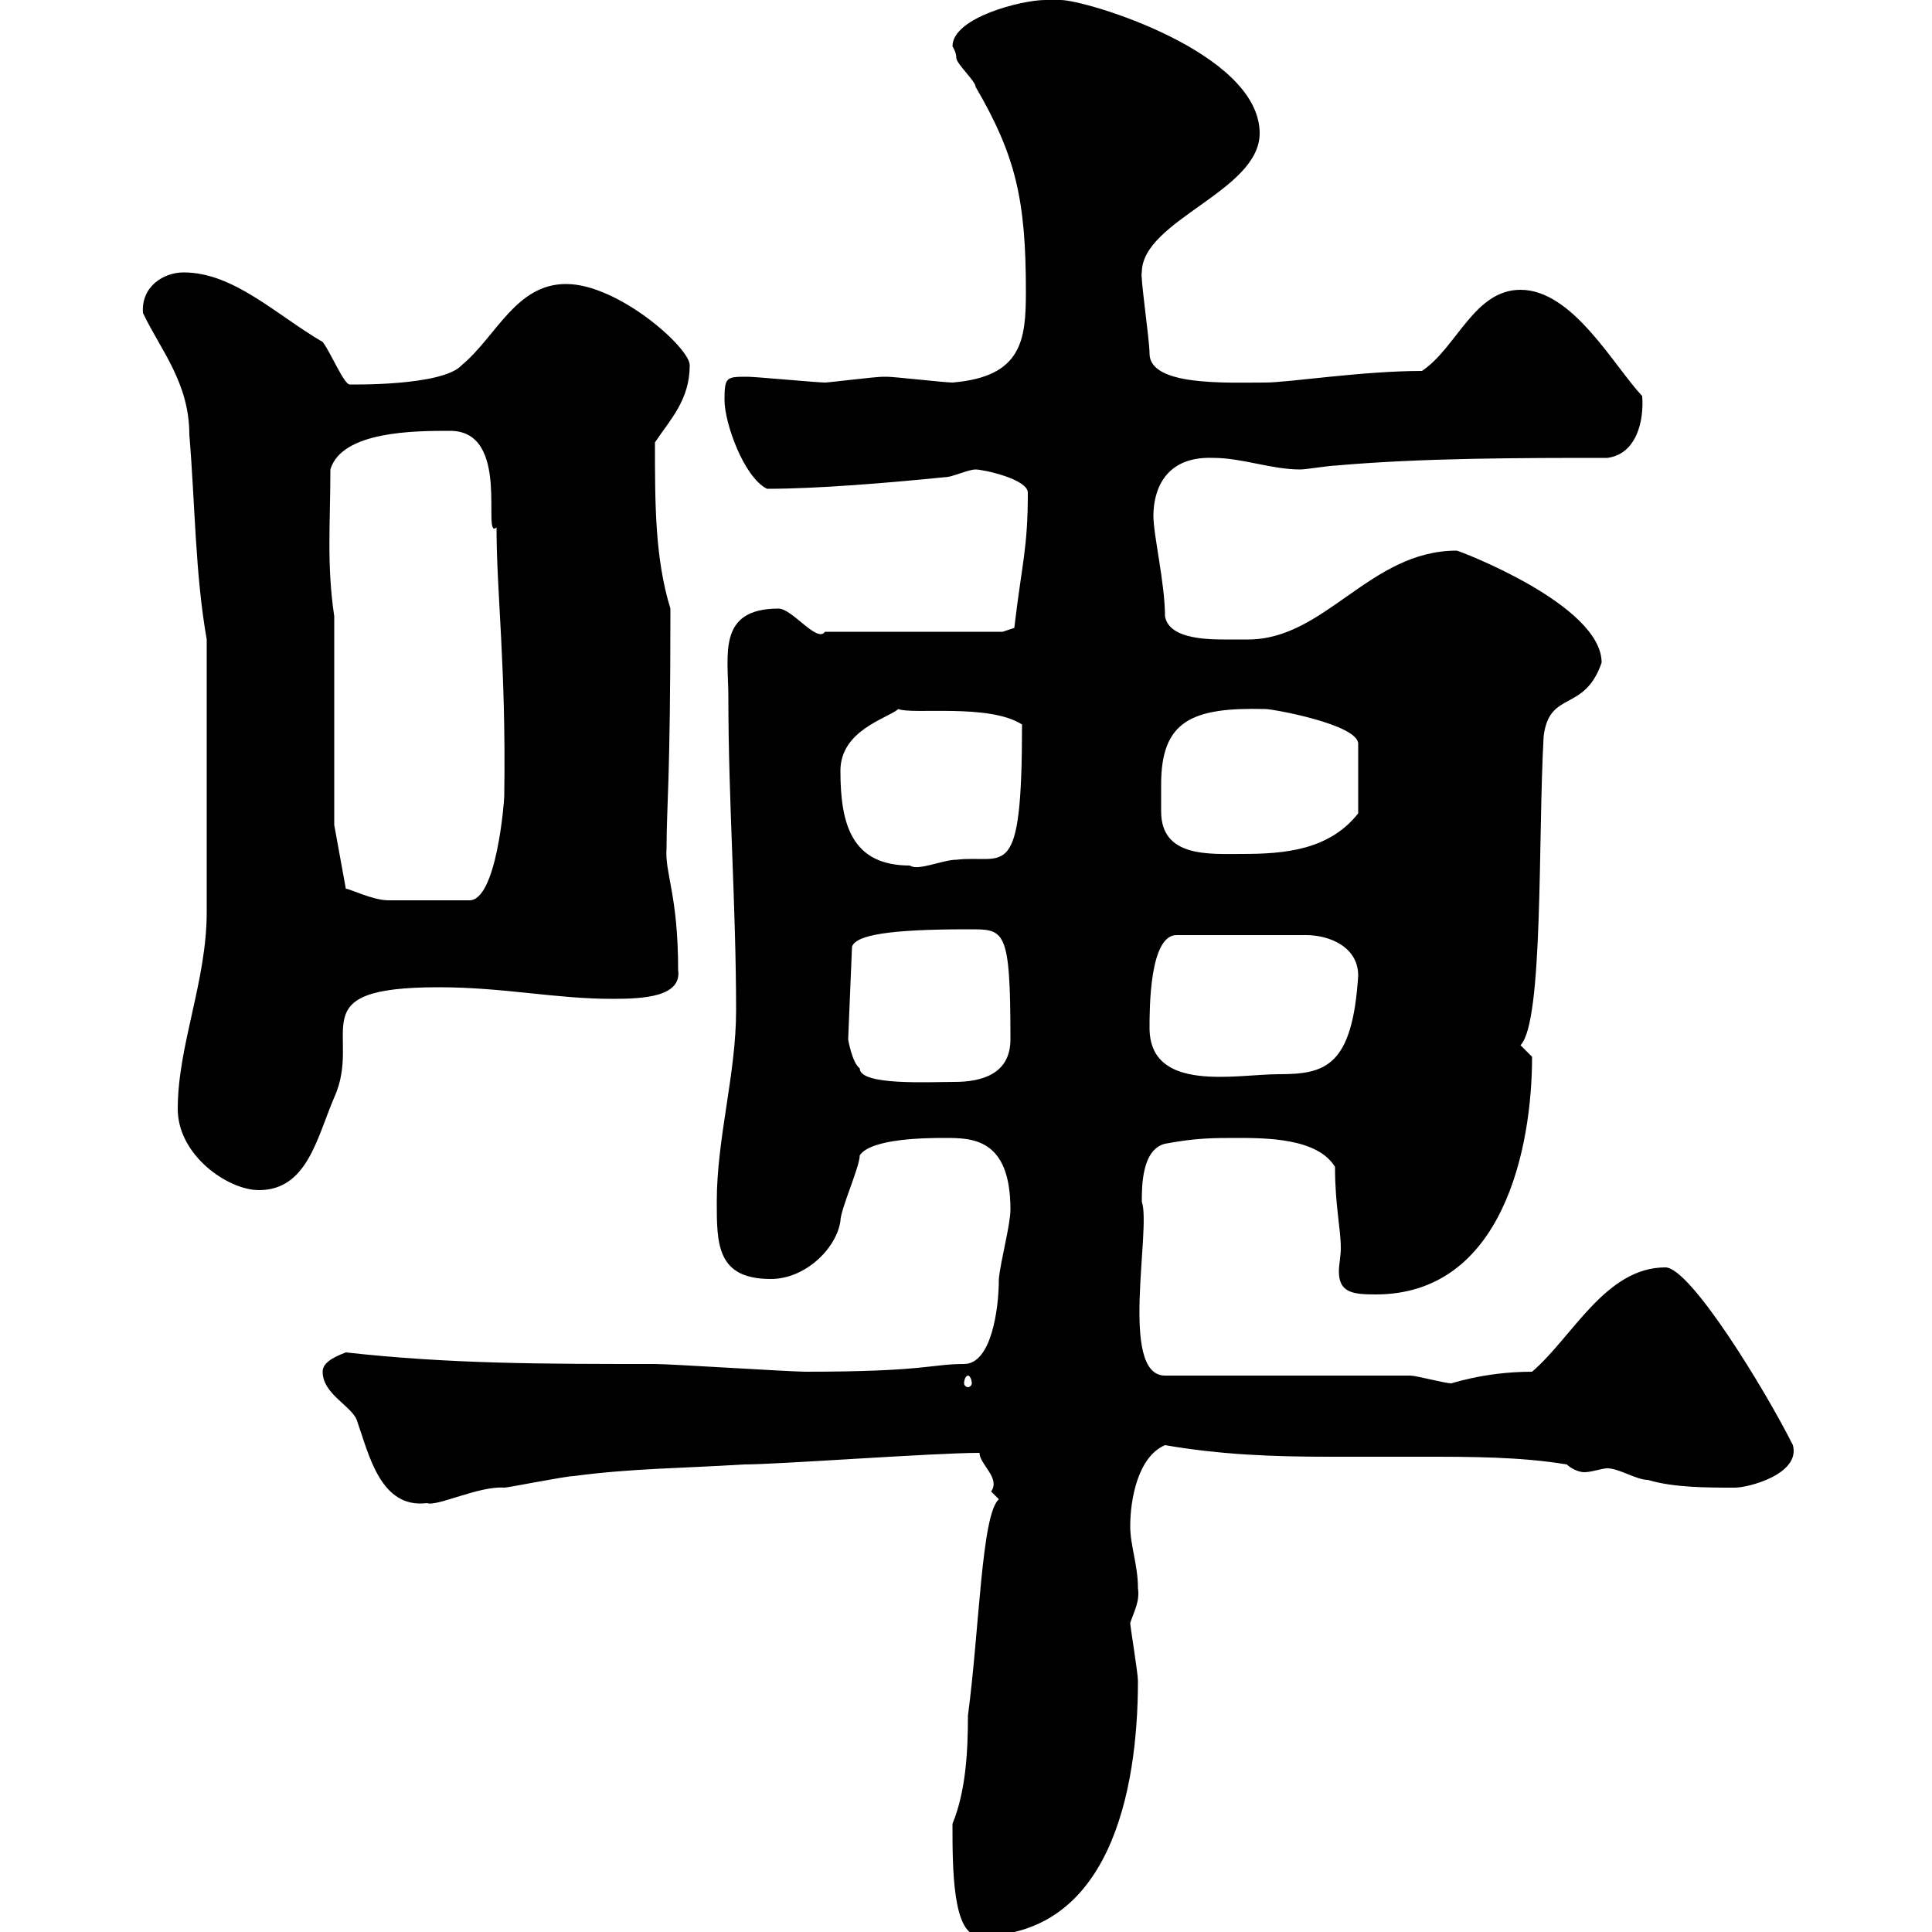 <svg xmlns="http://www.w3.org/2000/svg" xmlns:xlink="http://www.w3.org/1999/xlink" width="300" height="300"><path d="M147.90 283.20C147.90 290.10 147.90 300.60 152.10 300.60C172.20 300.60 176.70 278.40 176.70 261C176.70 259.80 175.50 252.60 175.50 252C176.10 250.20 177 248.70 176.70 246.60C176.70 243 175.50 240 175.50 237C175.50 232.80 176.70 226.20 180.90 224.40C189.60 225.90 197.70 226.20 206.40 226.20C211.20 226.20 216.30 226.20 221.10 226.20C228.30 226.20 236.10 226.20 243.30 227.40C243.90 228 245.10 228.60 246 228.60C247.20 228.60 248.70 228 249.60 228C251.40 228 254.10 229.80 255.90 229.80C259.80 231 265.20 231 269.40 231C271.50 231 279.60 228.90 278.40 224.40C274.20 216 262.50 196.80 258.60 196.80C249.30 196.80 244.20 207.60 237.90 213C230.10 213 224.70 215.10 225.30 214.80C224.40 214.80 219.90 213.60 219 213.60L180.90 213.60C173.70 213.60 178.80 190.80 177.30 186.60C177.30 184.20 177.30 178.50 180.90 177.60C185.70 176.70 188.40 176.70 192 176.70C196.50 176.70 204.60 176.70 207.30 181.20C207.30 187.20 208.20 190.80 208.20 193.80C208.20 195 207.90 196.50 207.90 197.40C207.90 200.70 210 201 213.60 201C233.40 201 237.90 178.20 237.90 164.10C237.90 164.10 236.10 162.30 236.10 162.30C239.70 158.70 238.80 129.90 239.70 114.30C240.60 107.10 246 110.70 248.70 102.90C248.70 93.90 226.50 85.50 226.20 85.50C212.70 85.50 205.80 99.30 193.80 99.30C192.90 99.30 191.70 99.30 190.20 99.30C186.60 99.30 181.50 99 180.90 95.70C180.90 90.60 179.10 83.10 179.10 80.10C179.10 76.50 180.60 70.80 188.40 71.10C192.90 71.10 197.40 72.90 201.90 72.90C202.80 72.90 206.40 72.30 207.30 72.30C220.80 71.10 236.10 71.10 249.60 71.10C254.10 70.50 255.30 65.40 255 61.50C250.50 56.70 244.20 45 236.10 45C228.90 45 226.20 54 220.80 57.60C211.50 57.60 200.10 59.40 196.50 59.40C190.50 59.40 178.50 60 178.50 54.90C178.50 52.80 177 42.60 177.30 42.30C177.30 34.20 195.60 29.70 195.60 20.70C195.60 8.10 168.60 0 164.70 0C164.70 0 162.90 0 162.30 0C158.70 0 147.90 2.70 147.90 7.20C147.90 7.20 148.50 8.10 148.50 9C148.50 9.90 151.50 12.60 151.50 13.50C157.80 24.30 159.30 31.20 159.30 45.30C159.30 52.80 158.70 58.50 147.90 59.40C146.70 59.40 138.90 58.50 137.70 58.50C137.70 58.50 137.70 58.50 137.10 58.50C135.90 58.50 128.70 59.40 128.10 59.40C126.90 59.40 117.30 58.50 116.10 58.50C112.80 58.50 112.50 58.50 112.50 62.10C112.50 65.70 115.50 74.10 119.10 75.90C126.90 75.90 137.70 75 146.70 74.10C147.90 74.10 150.30 72.90 151.50 72.90C152.70 72.90 159.60 74.40 159.60 76.50C159.60 85.20 158.70 87.30 157.50 97.50L155.70 98.10L128.10 98.10C126.90 99.90 123 94.50 120.90 94.50C111.30 94.50 113.10 101.70 113.10 108.30C113.10 124.50 114.30 140.70 114.30 156.90C114.30 166.80 111.30 176.70 111.30 186.60C111.30 193.20 111.30 198.60 119.70 198.60C125.10 198.60 129.90 193.80 130.50 189.60C130.50 187.80 133.50 181.20 133.50 179.40C135.30 176.70 144.30 176.70 146.70 176.70C150.90 176.70 156.90 176.70 156.90 187.80C156.90 190.20 155.40 195.60 155.10 198.60C155.10 203.40 153.90 211.80 149.70 211.80C144.60 211.80 143.70 213 125.10 213C122.70 213 104.10 211.80 101.70 211.80C84.30 211.80 69.90 211.80 53.70 210C51.30 210.90 50.10 211.80 50.10 213C50.10 216.60 54.90 218.40 55.50 220.80C57.30 225.90 59.10 234.30 66.30 233.40C67.80 234 74.40 230.70 78.30 231C78.90 231 87.90 229.20 89.10 229.20C98.10 228 105.90 228 115.50 227.40C120.90 227.40 144.90 225.60 152.10 225.60C152.10 227.40 155.40 229.50 153.90 231.60C153.90 231.60 155.10 232.80 155.10 232.80C152.40 235.20 152.10 252.90 150.30 266.40C150.30 271.80 150 278.10 147.90 283.20ZM150.30 213.60C150.60 213.60 150.90 214.20 150.90 214.80C150.90 215.10 150.60 215.40 150.30 215.40C150 215.40 149.70 215.10 149.70 214.80C149.70 214.20 150 213.60 150.30 213.60ZM27.60 172.20C27.60 179.40 35.40 184.80 40.20 184.80C47.70 184.80 49.20 176.70 51.90 170.40C56.40 160.50 46.20 153.30 68.10 153.30C78.30 153.30 86.10 155.10 95.10 155.10C99.90 155.10 105.90 154.80 105.30 150.60C105.30 138.90 103.20 135.60 103.50 131.70C103.50 125.10 104.10 121.80 104.10 94.50C101.70 86.70 101.70 78.30 101.70 68.70C104.10 65.10 107.10 62.10 107.10 56.70C107.10 54 96 44.10 87.90 44.10C80.10 44.10 77.10 52.20 71.70 56.70C68.70 60 54.30 59.70 54.30 59.70C53.40 59.70 51.30 54.60 50.10 53.10C42.90 48.90 36.30 42.30 28.50 42.30C25.50 42.30 21.90 44.40 22.20 48.60C24.90 54.30 29.40 59.40 29.40 67.50C30.30 78.30 30.30 89.10 32.10 99.30L32.10 141.60C32.10 152.40 27.60 162.30 27.60 172.20ZM131.70 161.40L132.30 147C132.90 145.20 138 144.30 150.30 144.30C156 144.30 156.90 144 156.90 161.40C156.90 166.80 152.40 168 148.20 168C144.30 168 133.50 168.60 133.50 165.90C132.30 165 131.70 161.40 131.70 161.40ZM178.50 159.60C178.50 156.60 178.50 145.20 182.70 145.20L202.80 145.20C206.40 145.20 210.90 147 210.90 151.50C210 165.60 205.80 166.80 198.60 166.80C192 166.80 178.50 169.80 178.50 159.60ZM51.90 128.10L51.90 95.70C50.70 87.60 51.30 81.30 51.30 72.90C53.10 66.90 64.50 66.90 69.90 66.90C79.50 66.90 74.70 84 77.10 81.90C77.10 92.10 78.60 103.50 78.30 123.60C78.30 124.50 77.10 139.80 72.90 139.80C68.70 139.80 62.40 139.80 60.30 139.80C57.90 139.80 54.30 138 53.70 138ZM130.50 119.70C130.50 113.40 137.70 111.60 139.50 110.10C141.60 111 153.60 109.20 158.70 112.50C158.70 137.70 156 132.60 148.50 133.50C146.40 133.50 142.50 135.30 141.30 134.40C132.30 134.40 130.50 128.10 130.50 119.70ZM180.30 121.80C180.30 111.90 185.10 109.80 196.50 110.10C197.70 110.10 210.90 112.50 210.90 115.50L210.90 126.30C206.40 132 199.50 132.60 192.90 132.60C187.80 132.60 180.30 133.20 180.30 126C180.30 124.50 180.30 123 180.30 121.80Z"/></svg>